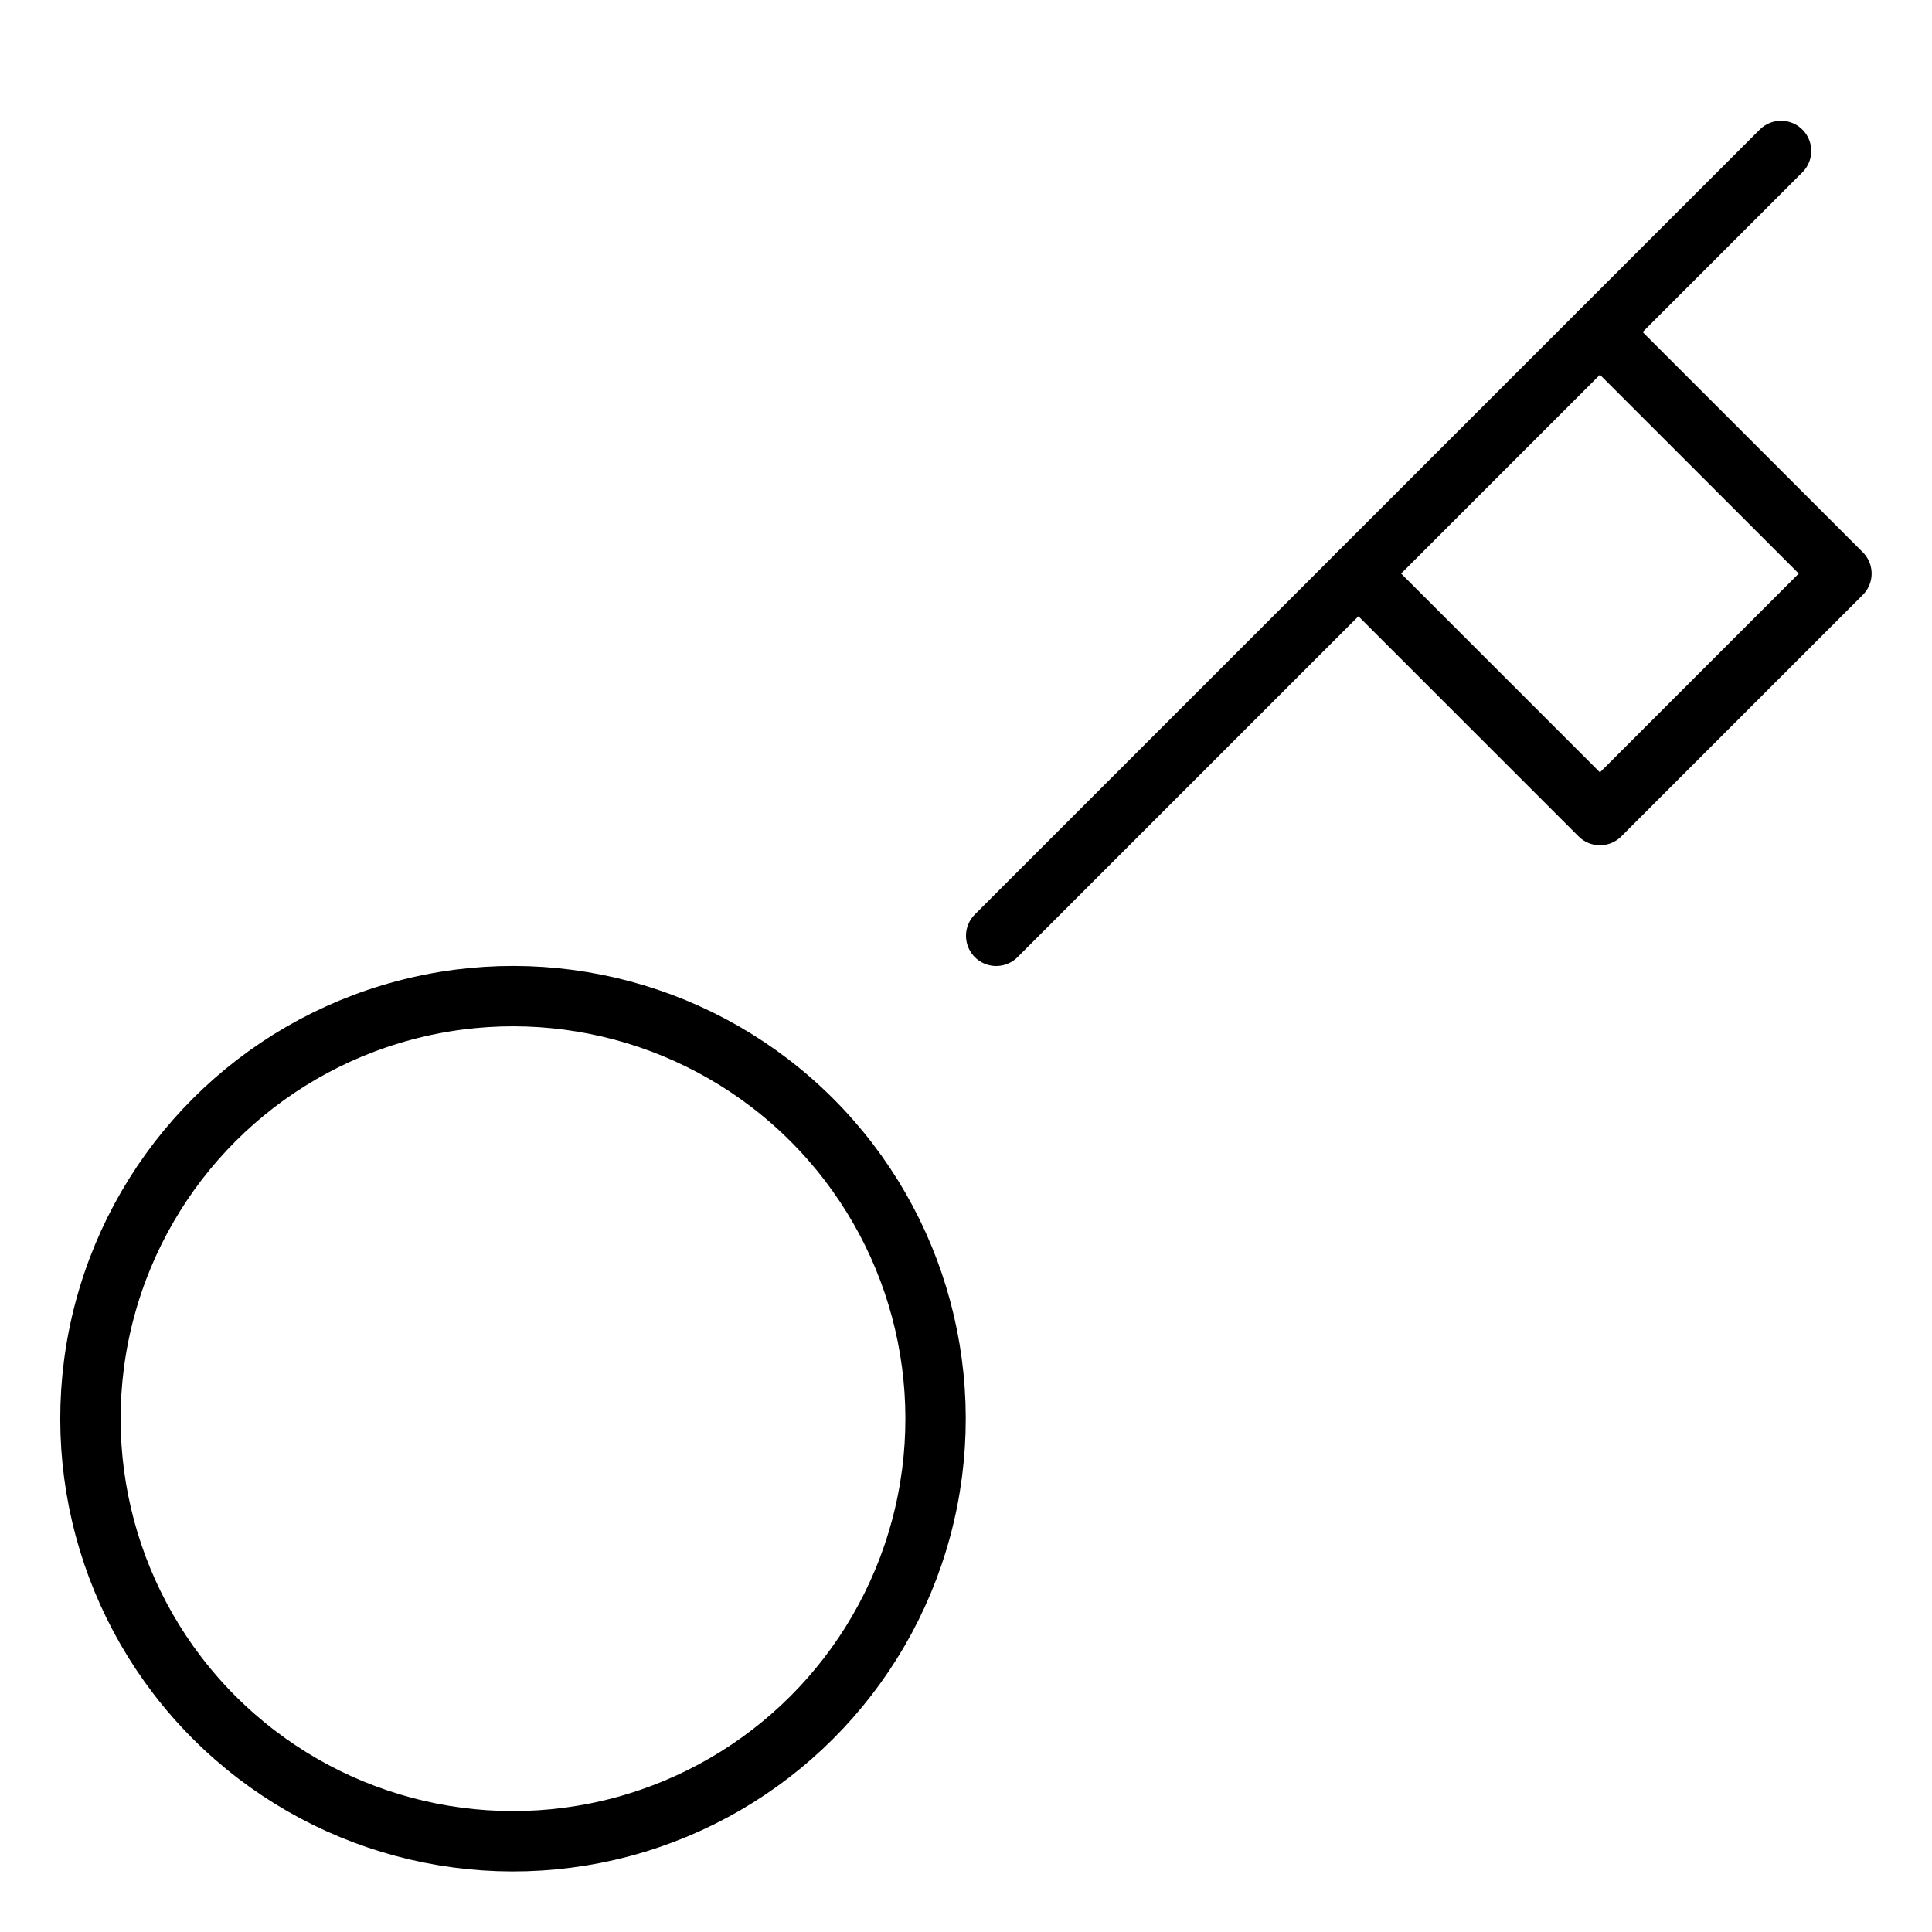 <svg xmlns="http://www.w3.org/2000/svg" viewBox="0 0 32 32"><title>access key</title><g stroke-linecap="round" stroke-width="1" fill="none" stroke="#000000" stroke-linejoin="round" class="nc-icon-wrapper" transform="translate(0.5 0.5)"><line x1="16" y1="15" x2="29" y2="2" stroke="#000000"></line> <polyline points=" 26,5 30,9 26,13 22,9 " stroke="#000000"></polyline> <ellipse transform="matrix(0.707 -0.707 0.707 0.707 -13.92 12.393)" cx="8" cy="23" rx="7" ry="7"></ellipse></g></svg>